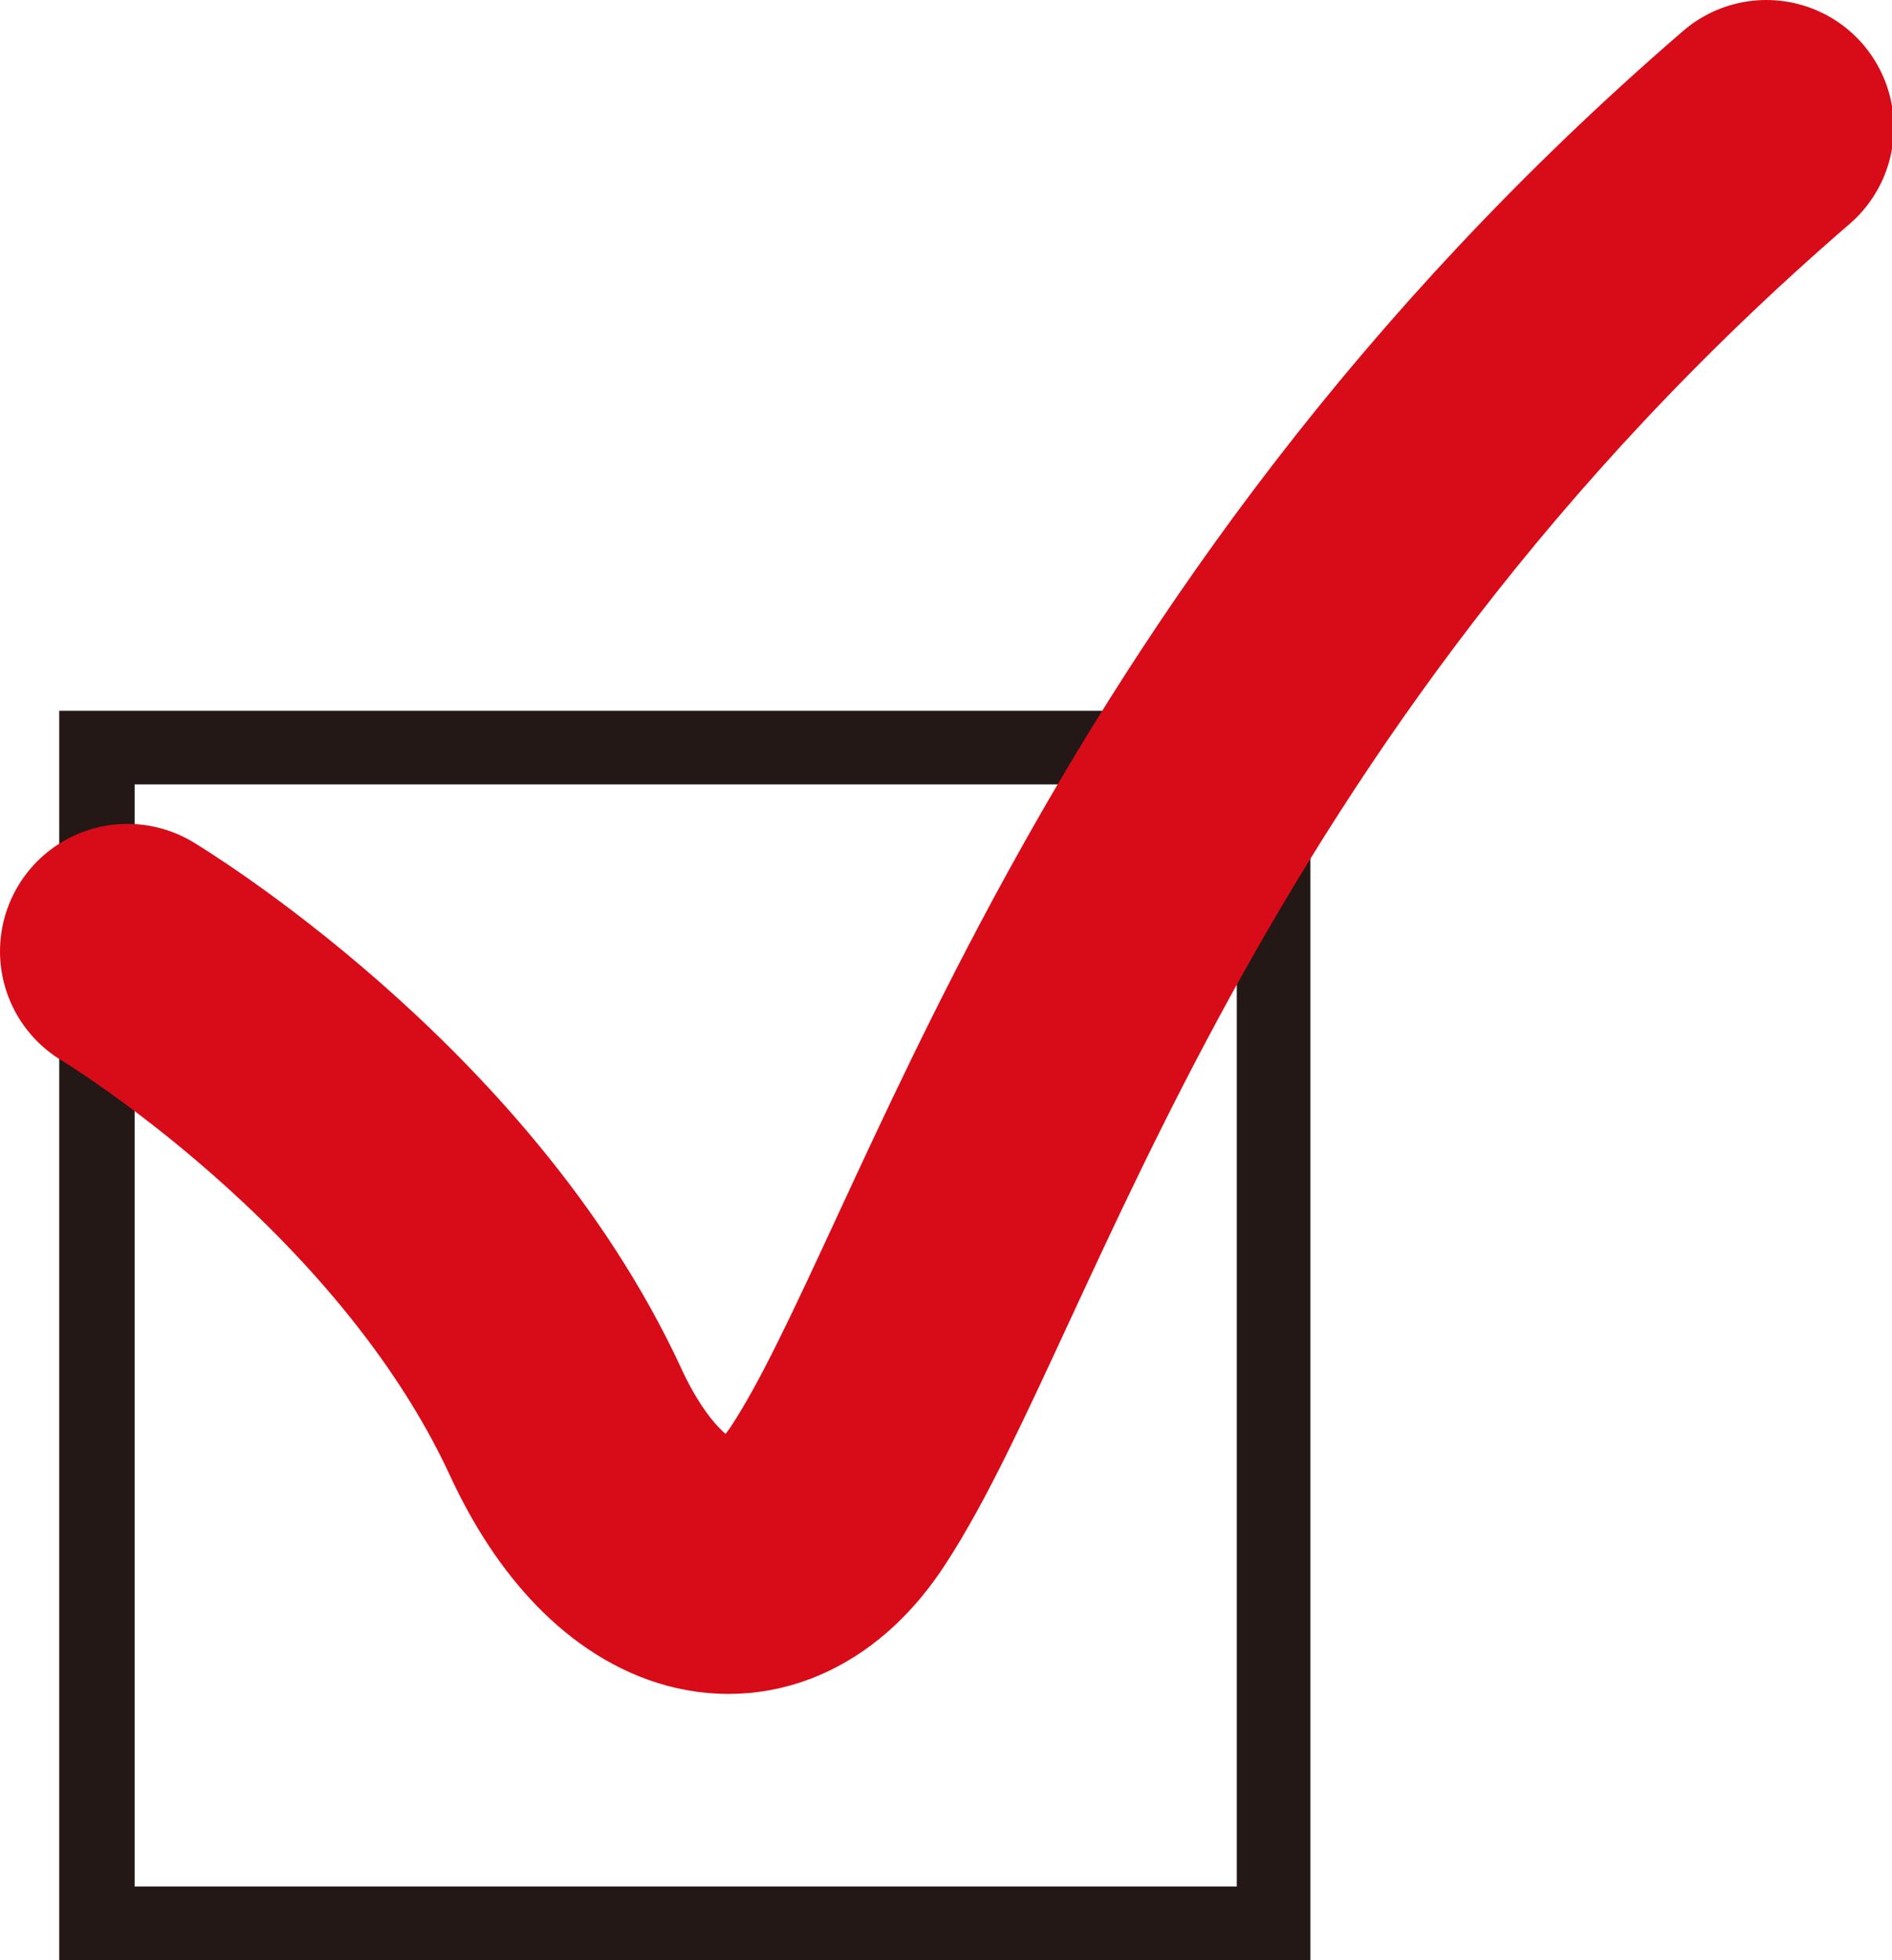 <?xml version="1.0" encoding="UTF-8"?>
<svg id="_レイヤー_2" data-name="レイヤー 2" xmlns="http://www.w3.org/2000/svg" viewBox="0 0 10.54 10.92">
  <defs>
    <style>
      .cls-1 {
        fill: #231815;
        stroke-width: 0px;
      }

      .cls-2 {
        fill: none;
        stroke: #d80c18;
        stroke-linecap: round;
        stroke-width: 1.42px;
      }
    </style>
  </defs>
  <g id="_レイヤー_1-2" data-name="レイヤー 1">
    <path class="cls-1" d="M7.3,3.96v6.97H.33V3.96h6.97ZM.75,10.51h6.14v-6.14H.75v6.14Z"/>
    <path class="cls-2" d="M.71,5.3s1.7,1.02,2.44,2.62c.41.89,1.09,1.07,1.52.41.78-1.19,1.66-4.59,5.17-7.62"/>
  </g>
</svg>